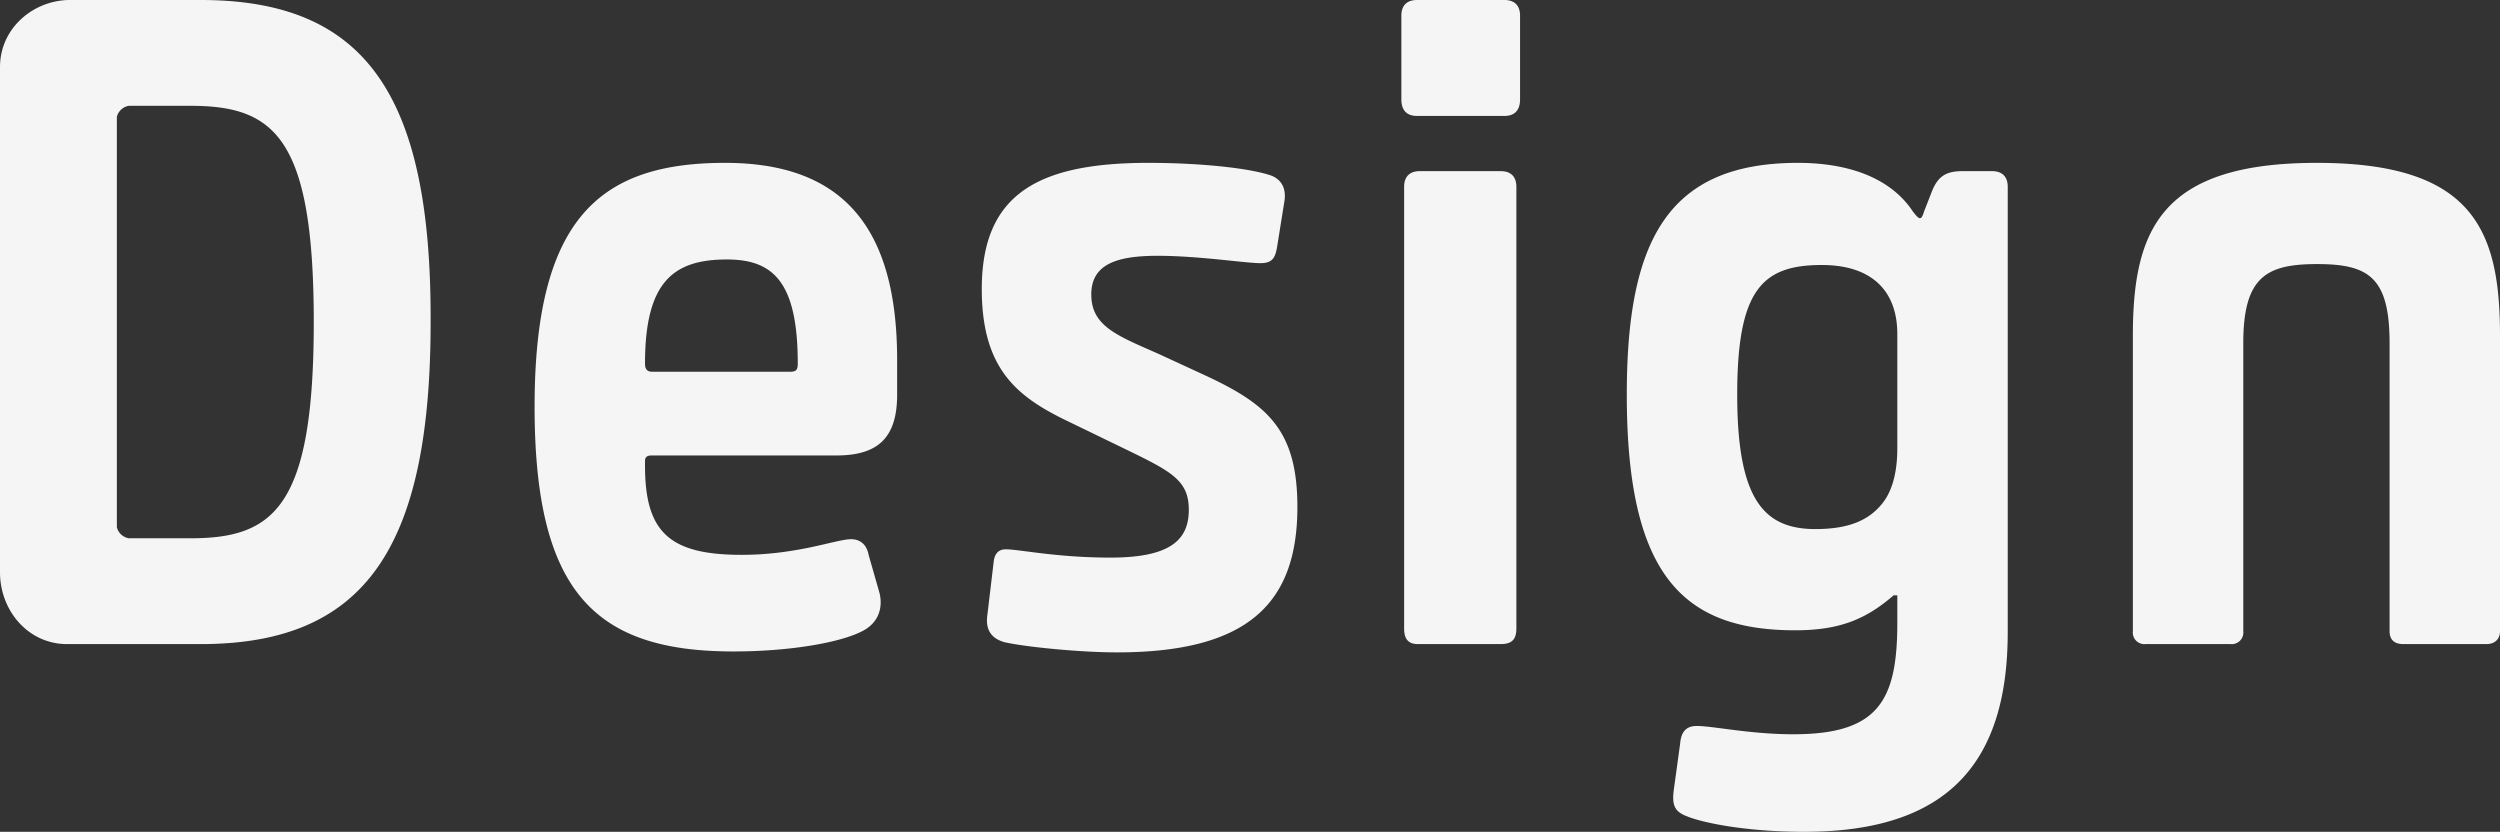 <svg xmlns="http://www.w3.org/2000/svg" width="679.25" height="226" viewBox="0 0 679.25 226">
  <rect x="0" y="0" width="679.25" height="226" fill="#333333" stroke="none"/>
  <path id="img-bg-txt-design" d="M40-175c-9.75,0-19,7.5-19,18.25V-19.5C21-9.25,28.5,0,39.25,0H75.5C119.75,0,138-25.5,138-87.5c.25-62.5-18.25-87.5-62.5-87.5Zm32.75,28.75c22.75,0,33.5,8.5,33.5,58.75S95.5-28.75,72.75-28.75H56a4.034,4.034,0,0,1-3.25-3v-111.5a4.034,4.034,0,0,1,3.25-3ZM257-24.25c-.5-2.75-2.25-4.25-4.75-4.25-4,0-14.5,4.25-29.75,4.25-19.75,0-26.25-6.25-26.25-24.25v-1.25c0-1,.5-1.5,1.75-1.5h50.25c11.25,0,16.5-4.75,16.5-16.5v-9.5c0-36.25-15-53.5-46.75-53.5-33.75,0-51.75,14.75-51.75,66.25,0,50.5,16.5,66.5,54,66.5,15.75,0,29.25-2.5,35-5.5,4-2,5.75-5.75,4.75-10.25ZM198.25-74c-1.5,0-2-.75-2-2.25,0-22.25,7.75-28.25,22.25-28.25,12.5,0,19.25,6,19.25,28.25,0,1.5-.25,2.25-2,2.25Zm130,21.75c11.25,5.5,15.75,8,15.75,15.75,0,8-4.75,13-21.25,13-14.75,0-24.75-2.25-28.5-2.25-2,0-3,1.25-3.25,3.25L289.25-7.75c-.5,3.75,1,6.25,4.75,7.25,5.5,1.25,20.25,2.75,30.5,2.75,35.5,0,49-13.25,49-39.5,0-20.75-8-27.75-24.5-35.5l-13-6c-11.25-5-18.5-7.5-18.5-16.25,0-8.25,7-10.5,18-10.5,11.25,0,23.75,2,28,2,3.25,0,4-1.5,4.5-4.5l2-12.5c.5-3.5-1-5.75-3.5-6.75-5.5-2-19-3.5-33.5-3.5-30,0-45.25,8.5-45.25,34.25,0,22,9.75,29.5,24,36.25ZM406-175c-2.75,0-4.25,1.5-4.25,4.25V-148c0,3,1.5,4.5,4.25,4.5h23.75c2.75,0,4.25-1.5,4.25-4.5v-22.75c0-2.75-1.5-4.25-4.25-4.25Zm.75,46.5c-2.75,0-4.25,1.5-4.25,4.25v120c0,3,1.25,4.25,3.75,4.25h22.5c3,0,4.25-1.25,4.25-4.25v-120c0-2.75-1.5-4.25-4.25-4.25ZM536.5-13.25v7.5c0,21.25-5.25,30.25-28.25,30.25-11.75,0-21.75-2.25-26.25-2.25-3,0-4.25,1.75-4.5,4.75l-1.75,12.75c-.5,4,.25,5.75,3.5,7,3.5,1.5,15,4.25,32,4.25C550,51,566.5,32.5,566.5-3.25v-121c0-2.75-1.5-4.25-4.25-4.25h-8c-4,0-6.5,1-8.25,5.25l-2.25,5.75c-.75,2.5-1.25,2.25-3,0C535-126.25,524-130.75,509.5-130.75c-35.5,0-46.5,21.25-46.5,63,0,49,15.25,64,45.75,64,12.5,0,19.5-3.25,26.75-9.5Zm0-40c0,7.5-1.75,12.25-4.25,15.25-3.5,4.25-8.75,6.75-18,6.75-14,0-21.25-8-21.25-36.5S499.75-103,516-103c13.25,0,20.5,6.75,20.5,18.75Zm64,49.75A3.163,3.163,0,0,0,604,0h23a3.163,3.163,0,0,0,3.5-3.5V-81.75c0-18,6.25-21.5,20-21.5,14,0,19.75,3.5,19.75,21.5V-3.5c0,1.75.75,3.5,3.75,3.5h22.5c2.75,0,3.75-1.75,3.75-3.5V-83.75c0-28.75-7.25-47-49.75-47s-50,18.25-50,47Z" transform="translate(-21 175)" fill="#f5f5f5"/>
</svg>
